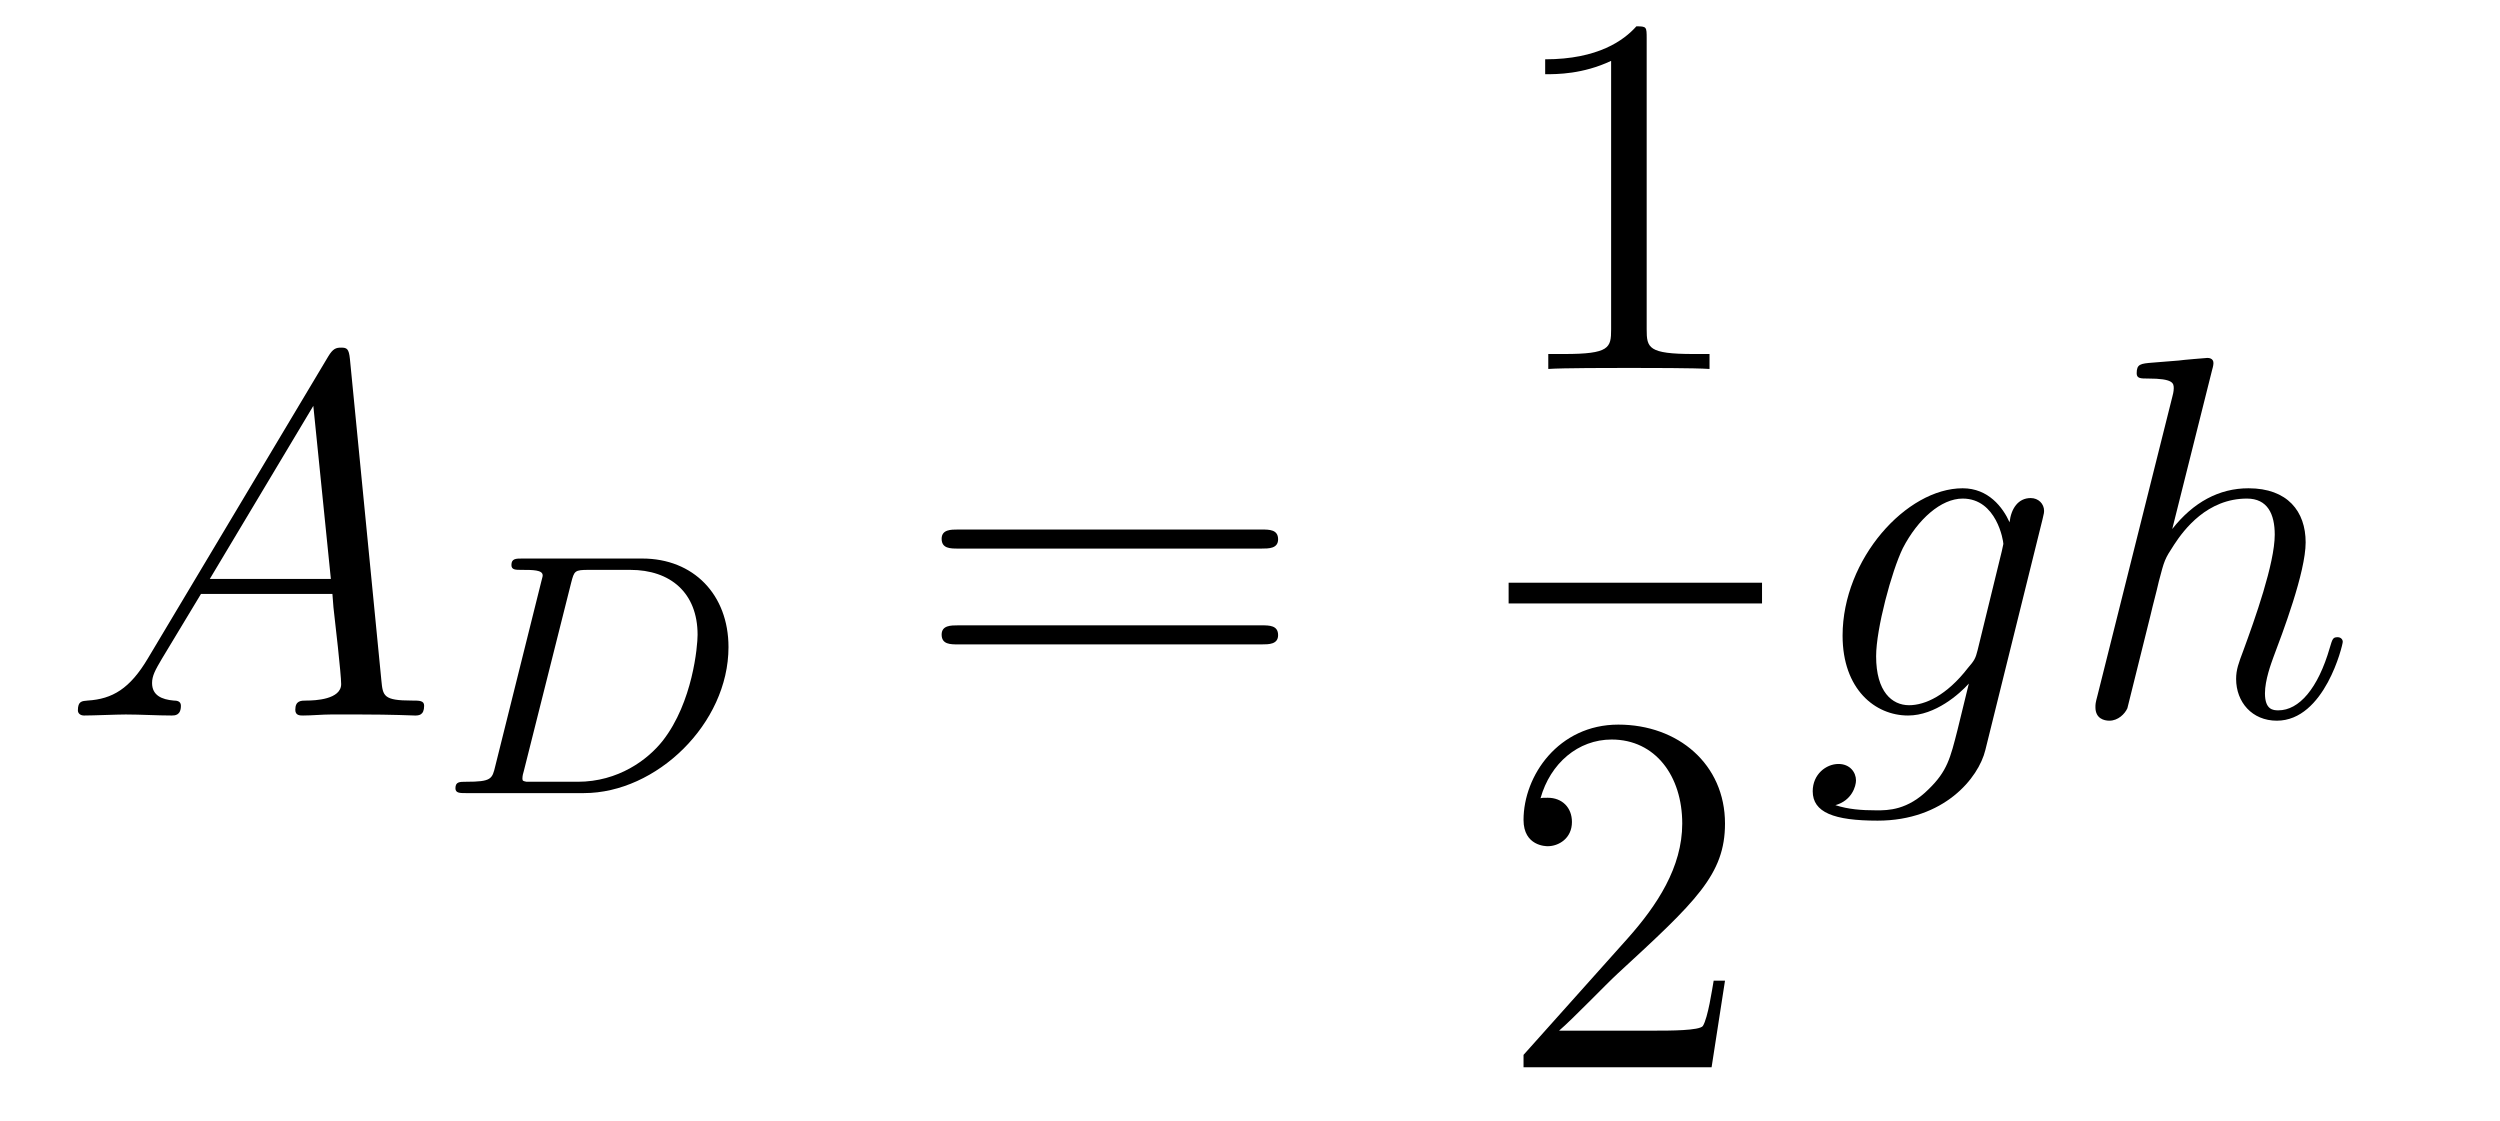 <?xml version='1.0'?>
<!-- This file was generated by dvisvgm 1.14.1 -->
<svg height='26pt' version='1.1' viewBox='0 -26 58 26' width='58pt' xmlns='http://www.w3.org/2000/svg' xmlns:xlink='http://www.w3.org/1999/xlink'>
<g id='page1'>
<g transform='matrix(1 0 0 1 -127 641)'>
<path d='M130.432 -651.727C130.014 -651.022 129.608 -650.782 129.033 -650.747C128.902 -650.735 128.807 -650.735 128.807 -650.52C128.807 -650.448 128.866 -650.4 128.95 -650.4C129.165 -650.4 129.703 -650.424 129.918 -650.424C130.265 -650.424 130.647 -650.4 130.982 -650.4C131.054 -650.4 131.197 -650.4 131.197 -650.627C131.197 -650.735 131.102 -650.747 131.03 -650.747C130.755 -650.771 130.528 -650.866 130.528 -651.153C130.528 -651.32 130.6 -651.452 130.755 -651.715L131.663 -653.221H134.712C134.724 -653.113 134.724 -653.018 134.736 -652.91C134.772 -652.6 134.915 -651.356 134.915 -651.129C134.915 -650.771 134.305 -650.747 134.114 -650.747C133.983 -650.747 133.851 -650.747 133.851 -650.532C133.851 -650.4 133.959 -650.4 134.03 -650.4C134.233 -650.4 134.473 -650.424 134.676 -650.424H135.357C136.087 -650.424 136.613 -650.4 136.624 -650.4C136.708 -650.4 136.84 -650.4 136.84 -650.627C136.84 -650.747 136.732 -650.747 136.553 -650.747C135.895 -650.747 135.883 -650.854 135.848 -651.213L135.118 -658.672C135.094 -658.911 135.047 -658.935 134.915 -658.935C134.795 -658.935 134.724 -658.911 134.616 -658.732L130.432 -651.727ZM131.867 -653.568L134.269 -657.584L134.676 -653.568H131.867Z' fill-rule='evenodd'/>
<path d='M138.491 -649.229C138.419 -648.927 138.403 -648.863 137.813 -648.863C137.662 -648.863 137.566 -648.863 137.566 -648.712C137.566 -648.6 137.67 -648.6 137.805 -648.6H140.547C142.228 -648.6 143.901 -650.21 143.901 -651.987C143.901 -653.206 143.088 -654.042 141.901 -654.042H139.112C138.969 -654.042 138.865 -654.042 138.865 -653.891C138.865 -653.779 138.961 -653.779 139.096 -653.779C139.359 -653.779 139.59 -653.779 139.59 -653.652C139.59 -653.62 139.583 -653.612 139.558 -653.508L138.491 -649.229ZM140.252 -653.485C140.323 -653.756 140.332 -653.779 140.658 -653.779H141.622C142.555 -653.779 143.184 -653.246 143.184 -652.273C143.184 -652.01 143.073 -650.712 142.379 -649.819C142.029 -649.373 141.343 -648.863 140.403 -648.863H139.216C139.144 -648.879 139.12 -648.879 139.12 -648.935C139.12 -648.998 139.136 -649.062 139.152 -649.11L140.252 -653.485Z' fill-rule='evenodd'/>
<path d='M156.269 -654.273C156.436 -654.273 156.652 -654.273 156.652 -654.488C156.652 -654.715 156.448 -654.715 156.269 -654.715H149.228C149.061 -654.715 148.846 -654.715 148.846 -654.5C148.846 -654.273 149.049 -654.273 149.228 -654.273H156.269ZM156.269 -652.05C156.436 -652.05 156.652 -652.05 156.652 -652.265C156.652 -652.492 156.448 -652.492 156.269 -652.492H149.228C149.061 -652.492 148.846 -652.492 148.846 -652.277C148.846 -652.05 149.049 -652.05 149.228 -652.05H156.269Z' fill-rule='evenodd'/>
<path d='M165.203 -666.102C165.203 -666.378 165.203 -666.389 164.964 -666.389C164.677 -666.067 164.079 -665.624 162.848 -665.624V-665.278C163.123 -665.278 163.72 -665.278 164.378 -665.588V-659.36C164.378 -658.93 164.342 -658.787 163.29 -658.787H162.92V-658.44C163.242 -658.464 164.402 -658.464 164.796 -658.464C165.191 -658.464 166.338 -658.464 166.661 -658.44V-658.787H166.291C165.239 -658.787 165.203 -658.93 165.203 -659.36V-666.102Z' fill-rule='evenodd'/>
<path d='M162 -653H167.879V-653.481H162'/>
<path d='M167.02 -644.248H166.757C166.721 -644.045 166.625 -643.387 166.506 -643.196C166.422 -643.089 165.741 -643.089 165.382 -643.089H163.171C163.493 -643.364 164.223 -644.129 164.533 -644.416C166.35 -646.089 167.02 -646.711 167.02 -647.894C167.02 -649.269 165.932 -650.189 164.545 -650.189C163.159 -650.189 162.346 -649.006 162.346 -647.978C162.346 -647.368 162.872 -647.368 162.908 -647.368C163.159 -647.368 163.469 -647.547 163.469 -647.93C163.469 -648.265 163.242 -648.492 162.908 -648.492C162.8 -648.492 162.776 -648.492 162.74 -648.48C162.968 -649.293 163.613 -649.843 164.39 -649.843C165.406 -649.843 166.028 -648.994 166.028 -647.894C166.028 -646.878 165.442 -645.993 164.761 -645.228L162.346 -642.527V-642.24H166.709L167.02 -644.248Z' fill-rule='evenodd'/>
<path d='M172.881 -651.918C172.833 -651.727 172.809 -651.679 172.653 -651.5C172.163 -650.866 171.661 -650.639 171.291 -650.639C170.896 -650.639 170.526 -650.95 170.526 -651.775C170.526 -652.408 170.884 -653.747 171.147 -654.285C171.494 -654.954 172.032 -655.433 172.534 -655.433C173.323 -655.433 173.478 -654.453 173.478 -654.381L173.442 -654.213L172.881 -651.918ZM173.622 -654.883C173.466 -655.229 173.132 -655.672 172.534 -655.672C171.231 -655.672 169.748 -654.034 169.748 -652.253C169.748 -651.01 170.502 -650.4 171.267 -650.4C171.9 -650.4 172.462 -650.902 172.677 -651.141L172.414 -650.065C172.247 -649.408 172.175 -649.109 171.745 -648.691C171.255 -648.2 170.8 -648.2 170.538 -648.2C170.179 -648.2 169.88 -648.224 169.581 -648.32C169.964 -648.427 170.059 -648.762 170.059 -648.894C170.059 -649.085 169.916 -649.276 169.653 -649.276C169.366 -649.276 169.055 -649.037 169.055 -648.643C169.055 -648.153 169.545 -647.961 170.561 -647.961C172.103 -647.961 172.904 -648.953 173.06 -649.599L174.387 -654.954C174.423 -655.098 174.423 -655.122 174.423 -655.146C174.423 -655.313 174.291 -655.445 174.112 -655.445C173.825 -655.445 173.658 -655.206 173.622 -654.883Z' fill-rule='evenodd'/>
<path d='M178.316 -658.397C178.328 -658.445 178.352 -658.517 178.352 -658.577C178.352 -658.696 178.232 -658.696 178.208 -658.696C178.196 -658.696 177.61 -658.648 177.551 -658.636C177.348 -658.624 177.168 -658.601 176.953 -658.588C176.654 -658.565 176.571 -658.553 176.571 -658.338C176.571 -658.218 176.666 -658.218 176.834 -658.218C177.419 -658.218 177.431 -658.11 177.431 -657.991C177.431 -657.919 177.407 -657.823 177.396 -657.787L175.662 -650.866C175.614 -650.687 175.614 -650.663 175.614 -650.591C175.614 -650.328 175.817 -650.28 175.937 -650.28C176.14 -650.28 176.295 -650.436 176.355 -650.568L176.893 -652.731C176.953 -652.994 177.025 -653.245 177.084 -653.508C177.216 -654.01 177.216 -654.022 177.443 -654.369C177.67 -654.715 178.208 -655.433 179.129 -655.433C179.607 -655.433 179.774 -655.074 179.774 -654.596C179.774 -653.927 179.308 -652.623 179.045 -651.906C178.937 -651.619 178.878 -651.464 178.878 -651.249C178.878 -650.711 179.248 -650.28 179.822 -650.28C180.934 -650.28 181.352 -652.038 181.352 -652.109C181.352 -652.169 181.304 -652.217 181.233 -652.217C181.125 -652.217 181.113 -652.181 181.053 -651.978C180.778 -651.022 180.336 -650.52 179.858 -650.52C179.738 -650.52 179.547 -650.532 179.547 -650.914C179.547 -651.225 179.691 -651.607 179.738 -651.739C179.954 -652.312 180.491 -653.723 180.491 -654.417C180.491 -655.134 180.073 -655.672 179.165 -655.672C178.483 -655.672 177.885 -655.349 177.396 -654.727L178.316 -658.397Z' fill-rule='evenodd'/>
</g>
</g>
</svg>
